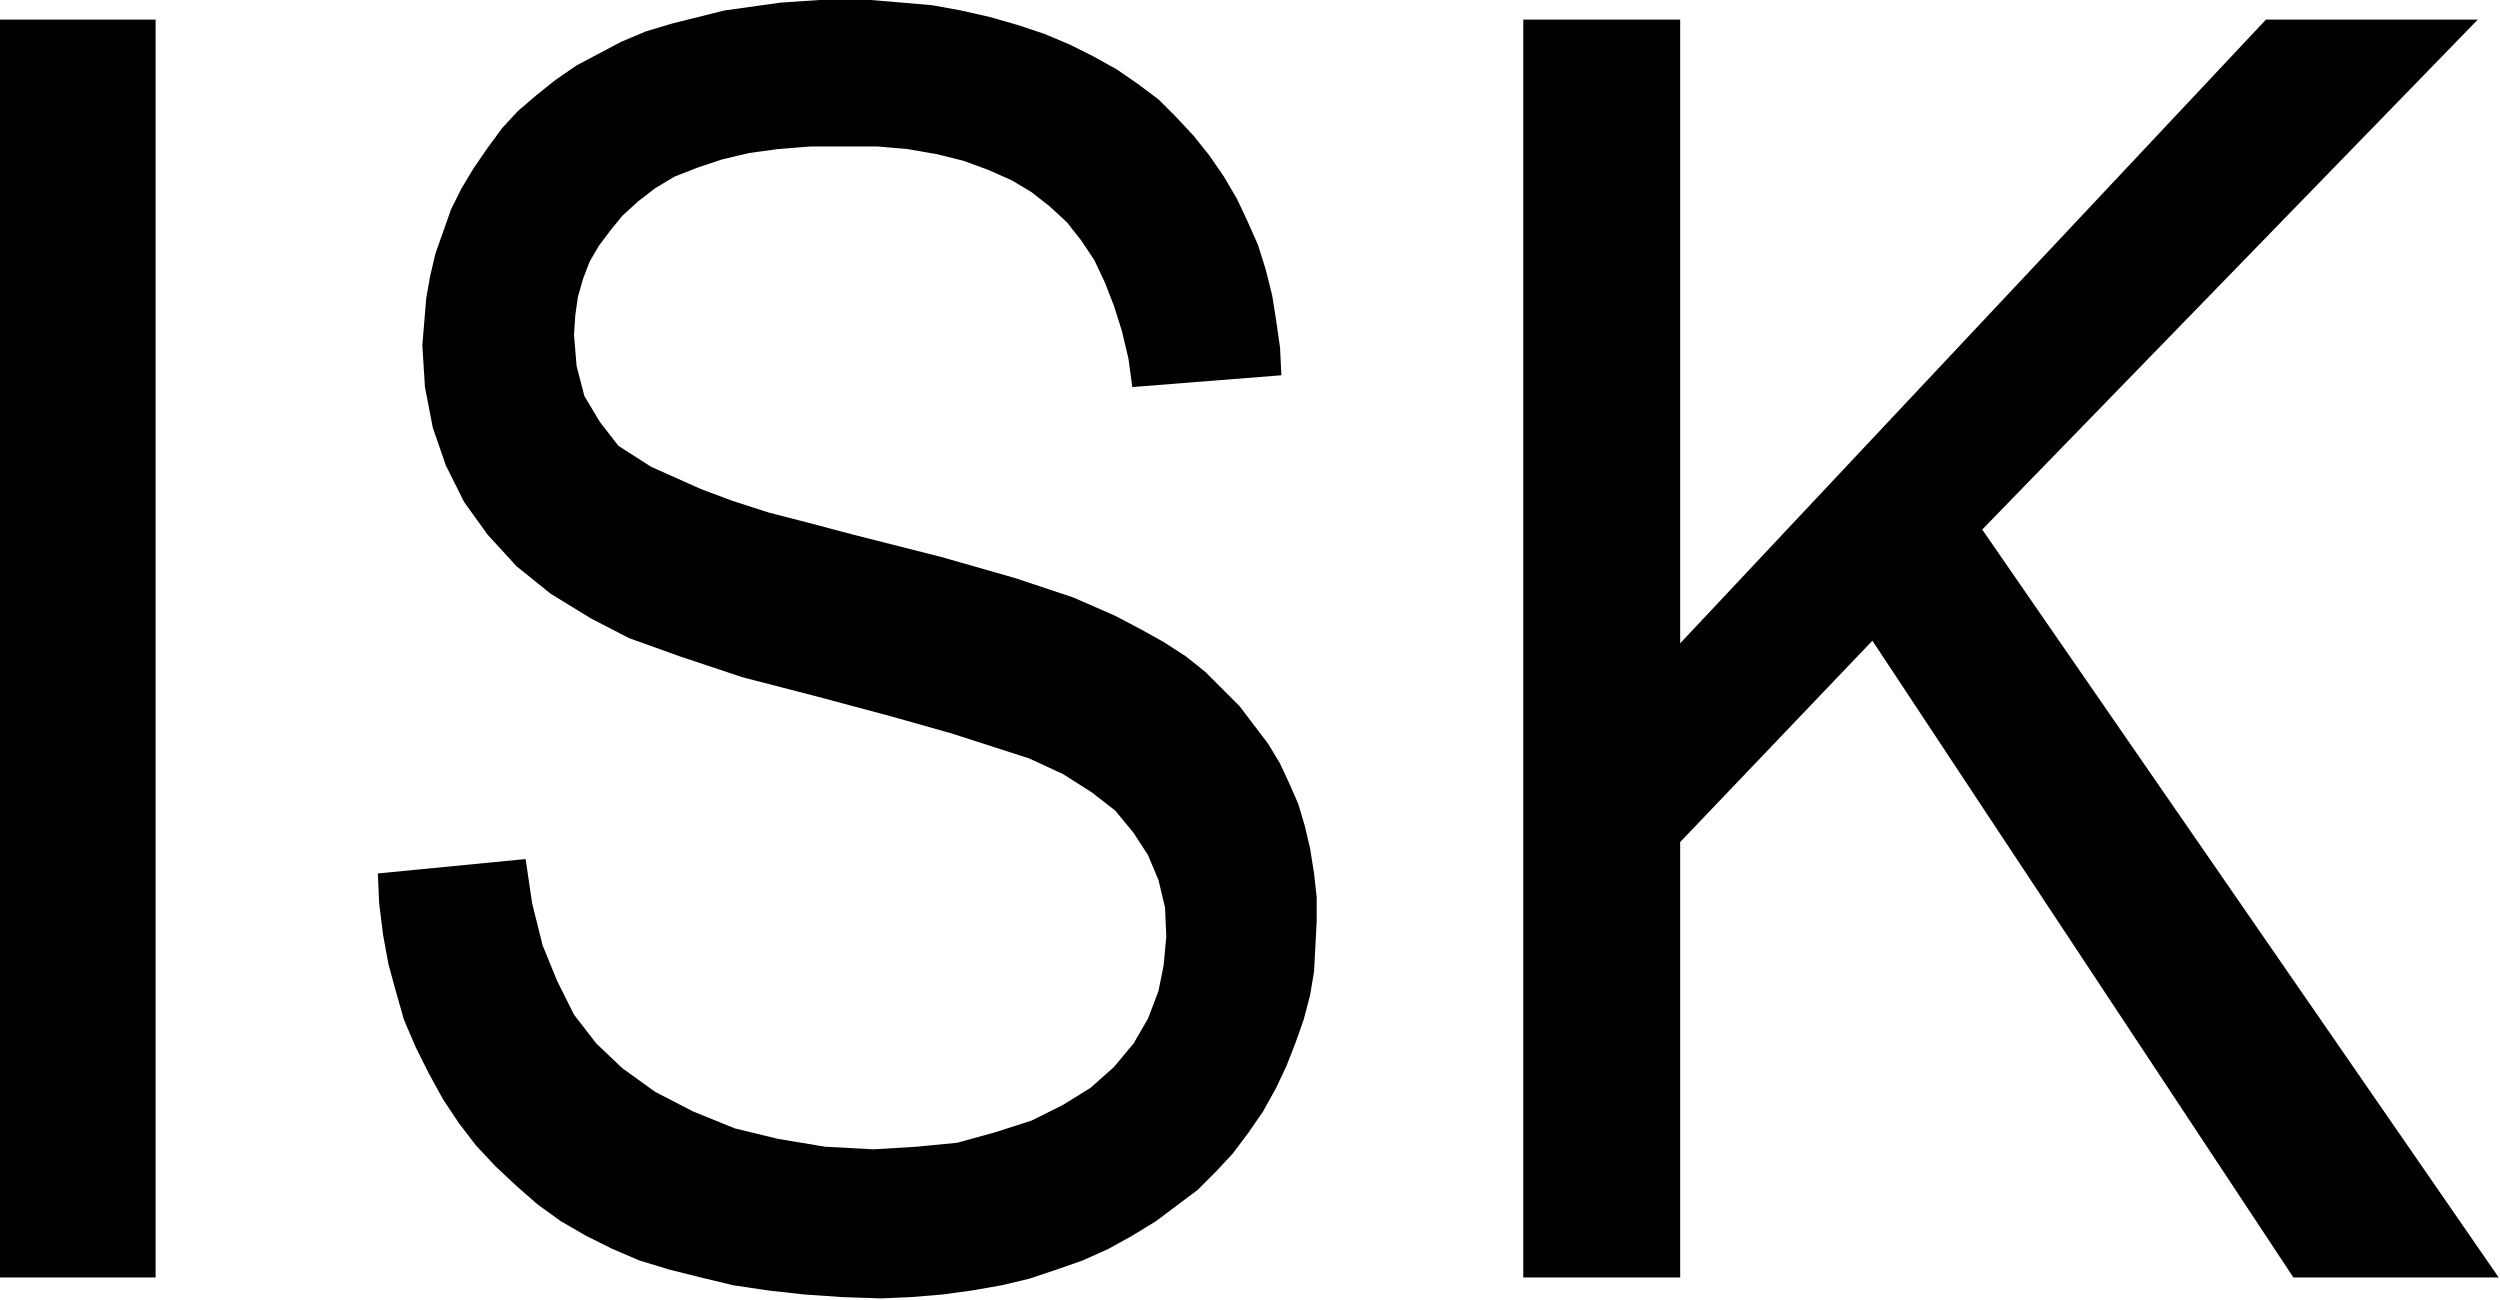 <svg xmlns="http://www.w3.org/2000/svg" width="318.667" height="165.667" fill-rule="evenodd" stroke-linecap="round" preserveAspectRatio="none" viewBox="0 0 1912 994"><path d="M0 977V15h119v962zm289-309 113-11 5 34 8 32 11 27 13 26 17 22 20 19 25 18 29 15 32 13 33 8 36 6 37 2 33-2 31-3 29-8 28-9 24-12 21-13 18-16 15-18 11-19 8-21 4-20 2-22-1-22-5-21-8-19-11-17-14-17-18-14-22-14-26-12-59-19-46-13-56-15-58-15-48-16-39-14-29-15-31-19-26-21-22-24-18-25-7-14-7-14-10-29-6-31-2-32 3-36 3-17 4-17 6-17 6-17 8-16 9-15 11-16 11-15 12-13 14-12 15-12 16-11 17-9 17-9 19-8 20-6 40-10 43-6 44-3 25 1 24 2 23 2 22 4 22 5 21 6 21 7 19 8 18 9 18 10 16 11 16 12 14 14 13 14 12 15 11 16 10 17 8 17 8 18 6 19 5 20 3 19 3 21 1 21-114 9-3-22-5-21-6-19-7-18-8-17-10-15-11-14-13-12-14-11-15-9-18-8-19-7-20-5-23-4-23-2h-51l-25 2-22 3-21 5-18 6-18 7-15 9-13 10-12 11-9 11-9 12-7 12-5 13-4 14-2 14-1 15 2 24 6 23 6 10 6 10 7 9 7 9 25 16 38 17 24 9 28 9 31 8 34 9 67 17 56 16 45 15 32 14 19 10 18 10 17 11 15 12 26 26 22 29 9 15 7 15 7 16 5 17 4 17 3 19 2 18v19l-2 38-3 18-5 19-6 17-7 18-8 17-10 18-11 16-12 16-13 14-14 14-16 12-16 12-18 11-18 10-20 9-20 7-21 7-21 5-23 4-22 3-24 2-23 1-30-1-29-2-27-3-27-4-25-6-24-6-23-7-21-9-20-10-19-11-18-13-16-14-16-15-15-16-13-17-12-18-11-20-10-20-9-21-6-21-6-22-4-22-3-24-1-23zm876 309V15h120v477l448-477h162l-379 390 395 572h-157l-322-487-147 154v333z" style="fill:#000;stroke:none"/></svg>
